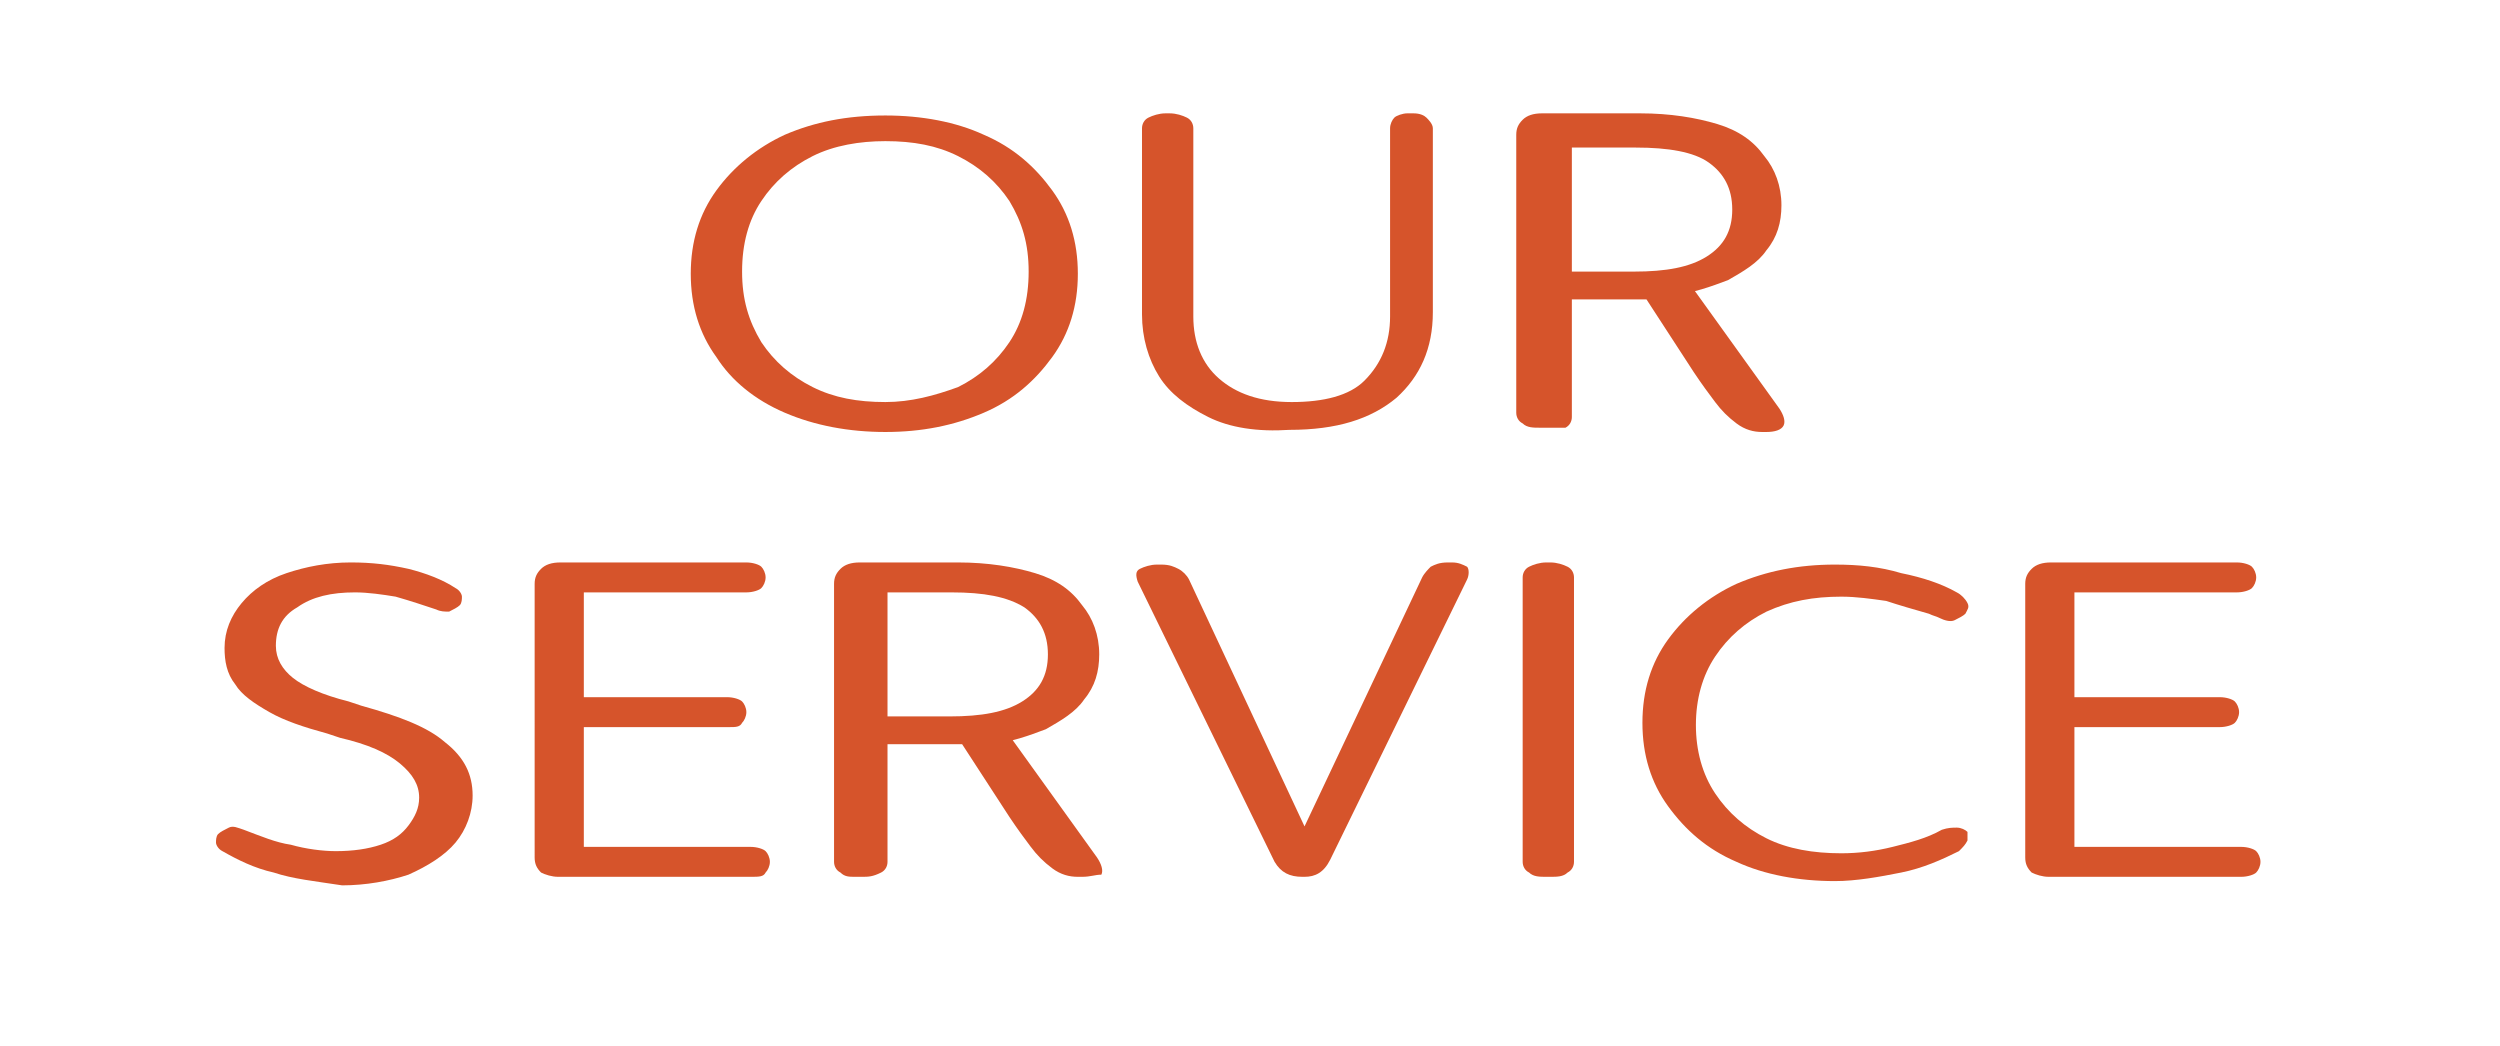 <svg xmlns="http://www.w3.org/2000/svg" xmlns:xlink="http://www.w3.org/1999/xlink" id="&#x30EC;&#x30A4;&#x30E4;&#x30FC;_1" x="0px" y="0px" viewBox="0 0 116.9 48.9" style="enable-background:new 0 0 116.9 48.9;" xml:space="preserve"><style type="text/css">	.st0{fill:#D6542B;}</style><g>	<path class="st0" d="M36.7,19.3c-1.4-0.6-2.5-1.5-3.2-2.6c-0.8-1.1-1.2-2.4-1.2-3.9c0-1.5,0.4-2.8,1.2-3.9c0.8-1.1,1.9-2,3.2-2.6  c1.4-0.6,2.9-0.9,4.7-0.9c1.7,0,3.3,0.3,4.6,0.9c1.4,0.6,2.4,1.5,3.2,2.6s1.2,2.4,1.2,3.9c0,1.5-0.4,2.8-1.2,3.9s-1.8,2-3.2,2.6  c-1.4,0.6-2.9,0.9-4.6,0.9C39.7,20.2,38.1,19.9,36.7,19.3z M44.8,18.1c1-0.5,1.8-1.2,2.4-2.1c0.6-0.9,0.9-2,0.9-3.3  s-0.3-2.3-0.9-3.3c-0.6-0.9-1.4-1.6-2.4-2.1c-1-0.5-2.1-0.7-3.4-0.7c-1.2,0-2.4,0.2-3.4,0.7c-1,0.5-1.8,1.2-2.4,2.1  c-0.6,0.9-0.9,2-0.9,3.3s0.3,2.3,0.9,3.3c0.6,0.9,1.4,1.6,2.4,2.1s2.1,0.7,3.4,0.7C42.6,18.8,43.7,18.5,44.8,18.1z"></path>	<path class="st0" d="M56.5,19.5c-1-0.5-1.8-1.1-2.3-1.9c-0.5-0.8-0.8-1.8-0.8-2.9V6c0-0.2,0.1-0.4,0.3-0.5c0.2-0.1,0.5-0.2,0.8-0.2  h0.2c0.3,0,0.6,0.1,0.8,0.2c0.2,0.1,0.3,0.3,0.3,0.5v8.8c0,1.2,0.4,2.2,1.2,2.9c0.8,0.7,1.9,1.1,3.4,1.1c1.5,0,2.7-0.3,3.4-1  C64.6,17,65,16,65,14.8V6c0-0.2,0.1-0.4,0.2-0.5s0.4-0.2,0.6-0.2h0.3c0.3,0,0.5,0.1,0.6,0.2S67,5.8,67,6v8.6c0,1.7-0.6,3-1.7,4  c-1.2,1-2.8,1.5-5,1.5C58.8,20.2,57.5,20,56.5,19.5z"></path>	<path class="st0" d="M71.2,19.8c-0.2-0.1-0.3-0.3-0.3-0.5v-13c0-0.3,0.1-0.5,0.3-0.7c0.2-0.2,0.5-0.3,0.9-0.3h4.6  c1.4,0,2.6,0.2,3.6,0.5c1,0.3,1.7,0.8,2.2,1.5c0.5,0.6,0.8,1.4,0.8,2.3c0,0.8-0.2,1.5-0.7,2.1c-0.4,0.6-1.1,1-1.8,1.4  c-0.8,0.3-1.6,0.6-2.6,0.7l0.4-1.1l4.6,6.4c0.2,0.3,0.3,0.6,0.2,0.8c-0.1,0.2-0.4,0.3-0.8,0.3h-0.2c-0.4,0-0.8-0.1-1.2-0.4  c-0.4-0.3-0.7-0.6-1-1c-0.3-0.4-0.6-0.8-1-1.4l-2.6-4l0.9,0.6h-4.6v-1.3h3.5c1.5,0,2.6-0.2,3.4-0.7c0.8-0.5,1.2-1.2,1.2-2.2  c0-1-0.4-1.7-1.1-2.2s-1.9-0.7-3.4-0.7h-3.6l0.6-0.6v13.2c0,0.2-0.1,0.4-0.3,0.5C72.8,20,72.5,20,72.2,20H72  C71.7,20,71.4,20,71.2,19.8z"></path>	<path class="st0" d="M12.8,40.8c-0.9-0.2-1.7-0.6-2.4-1c-0.2-0.1-0.3-0.3-0.3-0.4c0-0.1,0-0.3,0.1-0.4c0.1-0.1,0.3-0.2,0.5-0.3  s0.4,0,0.7,0.1c0.8,0.3,1.5,0.6,2.2,0.7c0.7,0.2,1.5,0.3,2.1,0.3c0.8,0,1.5-0.1,2.1-0.3c0.6-0.2,1-0.5,1.3-0.9  c0.3-0.4,0.5-0.8,0.5-1.3c0-0.6-0.3-1.1-0.9-1.6c-0.6-0.5-1.5-0.9-2.8-1.2l-0.6-0.2c-1.1-0.3-2-0.6-2.7-1c-0.7-0.4-1.3-0.8-1.6-1.3  c-0.4-0.5-0.5-1.1-0.5-1.7c0-0.8,0.3-1.5,0.8-2.1c0.5-0.6,1.2-1.1,2.1-1.4c0.9-0.3,1.9-0.5,3-0.5c1,0,1.8,0.1,2.7,0.3  c0.8,0.2,1.6,0.5,2.2,0.9c0.2,0.1,0.3,0.3,0.3,0.4c0,0.1,0,0.3-0.1,0.4c-0.1,0.1-0.3,0.2-0.5,0.3c-0.2,0-0.4,0-0.6-0.1  c-0.6-0.2-1.2-0.4-1.9-0.6c-0.6-0.1-1.3-0.2-1.9-0.2c-1.1,0-2,0.2-2.7,0.7c-0.7,0.4-1,1-1,1.8c0,0.6,0.3,1.1,0.8,1.5  c0.5,0.4,1.4,0.8,2.6,1.1l0.6,0.2c1.8,0.5,3.1,1,3.9,1.7c0.9,0.7,1.3,1.5,1.3,2.5c0,0.8-0.3,1.6-0.8,2.2c-0.5,0.6-1.3,1.1-2.2,1.5  c-0.9,0.3-2,0.5-3.1,0.5C14.7,41.2,13.7,41.1,12.8,40.8z"></path>	<path class="st0" d="M25.3,40.8c-0.2-0.2-0.3-0.4-0.3-0.7V27.3c0-0.3,0.1-0.5,0.3-0.7s0.5-0.3,0.9-0.3h8.7c0.3,0,0.6,0.1,0.7,0.2  c0.1,0.1,0.2,0.3,0.2,0.5c0,0.2-0.1,0.4-0.2,0.5c-0.1,0.1-0.4,0.2-0.7,0.2h-8.4l0.8-0.7v13.1l-0.8-0.5h8.6c0.3,0,0.6,0.1,0.7,0.2  c0.1,0.1,0.2,0.3,0.2,0.5c0,0.2-0.1,0.4-0.2,0.5C35.7,41,35.5,41,35.1,41h-9C25.8,41,25.5,40.9,25.3,40.8z M26,32.6h8  c0.3,0,0.6,0.1,0.7,0.2c0.1,0.1,0.2,0.3,0.2,0.5c0,0.2-0.1,0.4-0.2,0.5C34.6,34,34.4,34,34.1,34h-8V32.6z"></path>	<path class="st0" d="M39.3,40.8c-0.2-0.1-0.3-0.3-0.3-0.5v-13c0-0.3,0.1-0.5,0.3-0.7s0.5-0.3,0.9-0.3h4.6c1.4,0,2.6,0.2,3.6,0.5  c1,0.3,1.7,0.8,2.2,1.5c0.5,0.6,0.8,1.4,0.8,2.3c0,0.8-0.2,1.5-0.7,2.1c-0.4,0.6-1.1,1-1.8,1.4c-0.8,0.3-1.6,0.6-2.6,0.7l0.4-1.1  l4.6,6.4c0.2,0.3,0.3,0.6,0.2,0.8C51.2,40.9,51,41,50.6,41h-0.2c-0.4,0-0.8-0.1-1.2-0.4s-0.7-0.6-1-1c-0.3-0.4-0.6-0.8-1-1.4  l-2.6-4l0.9,0.6h-4.6v-1.3h3.5c1.5,0,2.6-0.2,3.4-0.7c0.8-0.5,1.2-1.2,1.2-2.2c0-1-0.4-1.7-1.1-2.2c-0.8-0.5-1.9-0.7-3.4-0.7h-3.6  l0.6-0.6v13.2c0,0.2-0.1,0.4-0.3,0.5C40.8,41,40.6,41,40.3,41H40C39.7,41,39.5,41,39.3,40.8z"></path>	<path class="st0" d="M59.6,40.3l-6.4-13.1c-0.1-0.3-0.1-0.5,0.1-0.6c0.2-0.1,0.5-0.2,0.8-0.2h0.2c0.4,0,0.6,0.1,0.8,0.2  c0.2,0.1,0.4,0.3,0.5,0.5l5.8,12.4l-0.9,0.2L66.5,27c0.1-0.2,0.3-0.4,0.4-0.5c0.2-0.1,0.4-0.2,0.8-0.2h0.2c0.3,0,0.5,0.1,0.7,0.2  c0.1,0.1,0.1,0.4,0,0.6l-6.4,13.1C61.9,40.8,61.5,41,61,41h-0.1C60.3,41,59.9,40.8,59.6,40.3z"></path>	<path class="st0" d="M71.5,40.8c-0.2-0.1-0.3-0.3-0.3-0.5V27c0-0.2,0.1-0.4,0.3-0.5c0.2-0.1,0.5-0.2,0.8-0.2h0.2  c0.3,0,0.6,0.1,0.8,0.2c0.2,0.1,0.3,0.3,0.3,0.5v13.3c0,0.2-0.1,0.4-0.3,0.5C73.1,41,72.8,41,72.5,41h-0.2C72,41,71.7,41,71.5,40.8  z"></path>	<path class="st0" d="M81.2,40.3c-1.4-0.6-2.4-1.5-3.2-2.6c-0.8-1.1-1.2-2.4-1.2-3.9c0-1.5,0.4-2.8,1.2-3.9c0.8-1.1,1.9-2,3.2-2.6  c1.4-0.6,2.9-0.9,4.6-0.9c1.1,0,2.1,0.1,3.1,0.4c1,0.2,1.9,0.5,2.6,0.9c0.2,0.1,0.4,0.3,0.5,0.5c0.1,0.2,0,0.3-0.1,0.5  c-0.1,0.1-0.3,0.2-0.5,0.3s-0.5,0-0.7-0.1c-0.2-0.1-0.3-0.1-0.5-0.2c-0.7-0.2-1.4-0.4-2-0.6c-0.7-0.1-1.4-0.2-2.1-0.2  c-1.3,0-2.4,0.2-3.5,0.7c-1,0.5-1.8,1.2-2.4,2.1s-0.9,2-0.9,3.2c0,1.2,0.3,2.3,0.9,3.2s1.4,1.6,2.4,2.1c1,0.5,2.2,0.7,3.5,0.7  c0.8,0,1.6-0.1,2.4-0.3c0.8-0.2,1.6-0.4,2.3-0.8c0.3-0.1,0.5-0.1,0.7-0.1c0.2,0,0.4,0.1,0.5,0.2C92,39,92,39.1,92,39.3  c-0.1,0.2-0.2,0.3-0.4,0.5c-0.8,0.4-1.7,0.8-2.7,1c-1,0.2-2.1,0.4-3.1,0.4C84.1,41.2,82.5,40.9,81.2,40.3z"></path>	<path class="st0" d="M95,40.8c-0.2-0.2-0.3-0.4-0.3-0.7V27.3c0-0.3,0.1-0.5,0.3-0.7c0.2-0.2,0.5-0.3,0.9-0.3h8.7  c0.3,0,0.6,0.1,0.7,0.2c0.1,0.1,0.2,0.3,0.2,0.5c0,0.2-0.1,0.4-0.2,0.5c-0.1,0.1-0.4,0.2-0.7,0.2h-8.4l0.8-0.7v13.1l-0.8-0.5h8.6  c0.3,0,0.6,0.1,0.7,0.2c0.1,0.1,0.2,0.3,0.2,0.5c0,0.2-0.1,0.4-0.2,0.5c-0.1,0.1-0.4,0.2-0.7,0.2h-9C95.5,41,95.2,40.9,95,40.8z   M95.8,32.6h8c0.3,0,0.6,0.1,0.7,0.2c0.1,0.1,0.2,0.3,0.2,0.5c0,0.2-0.1,0.4-0.2,0.5c-0.1,0.1-0.4,0.2-0.7,0.2h-8V32.6z"></path></g></svg>